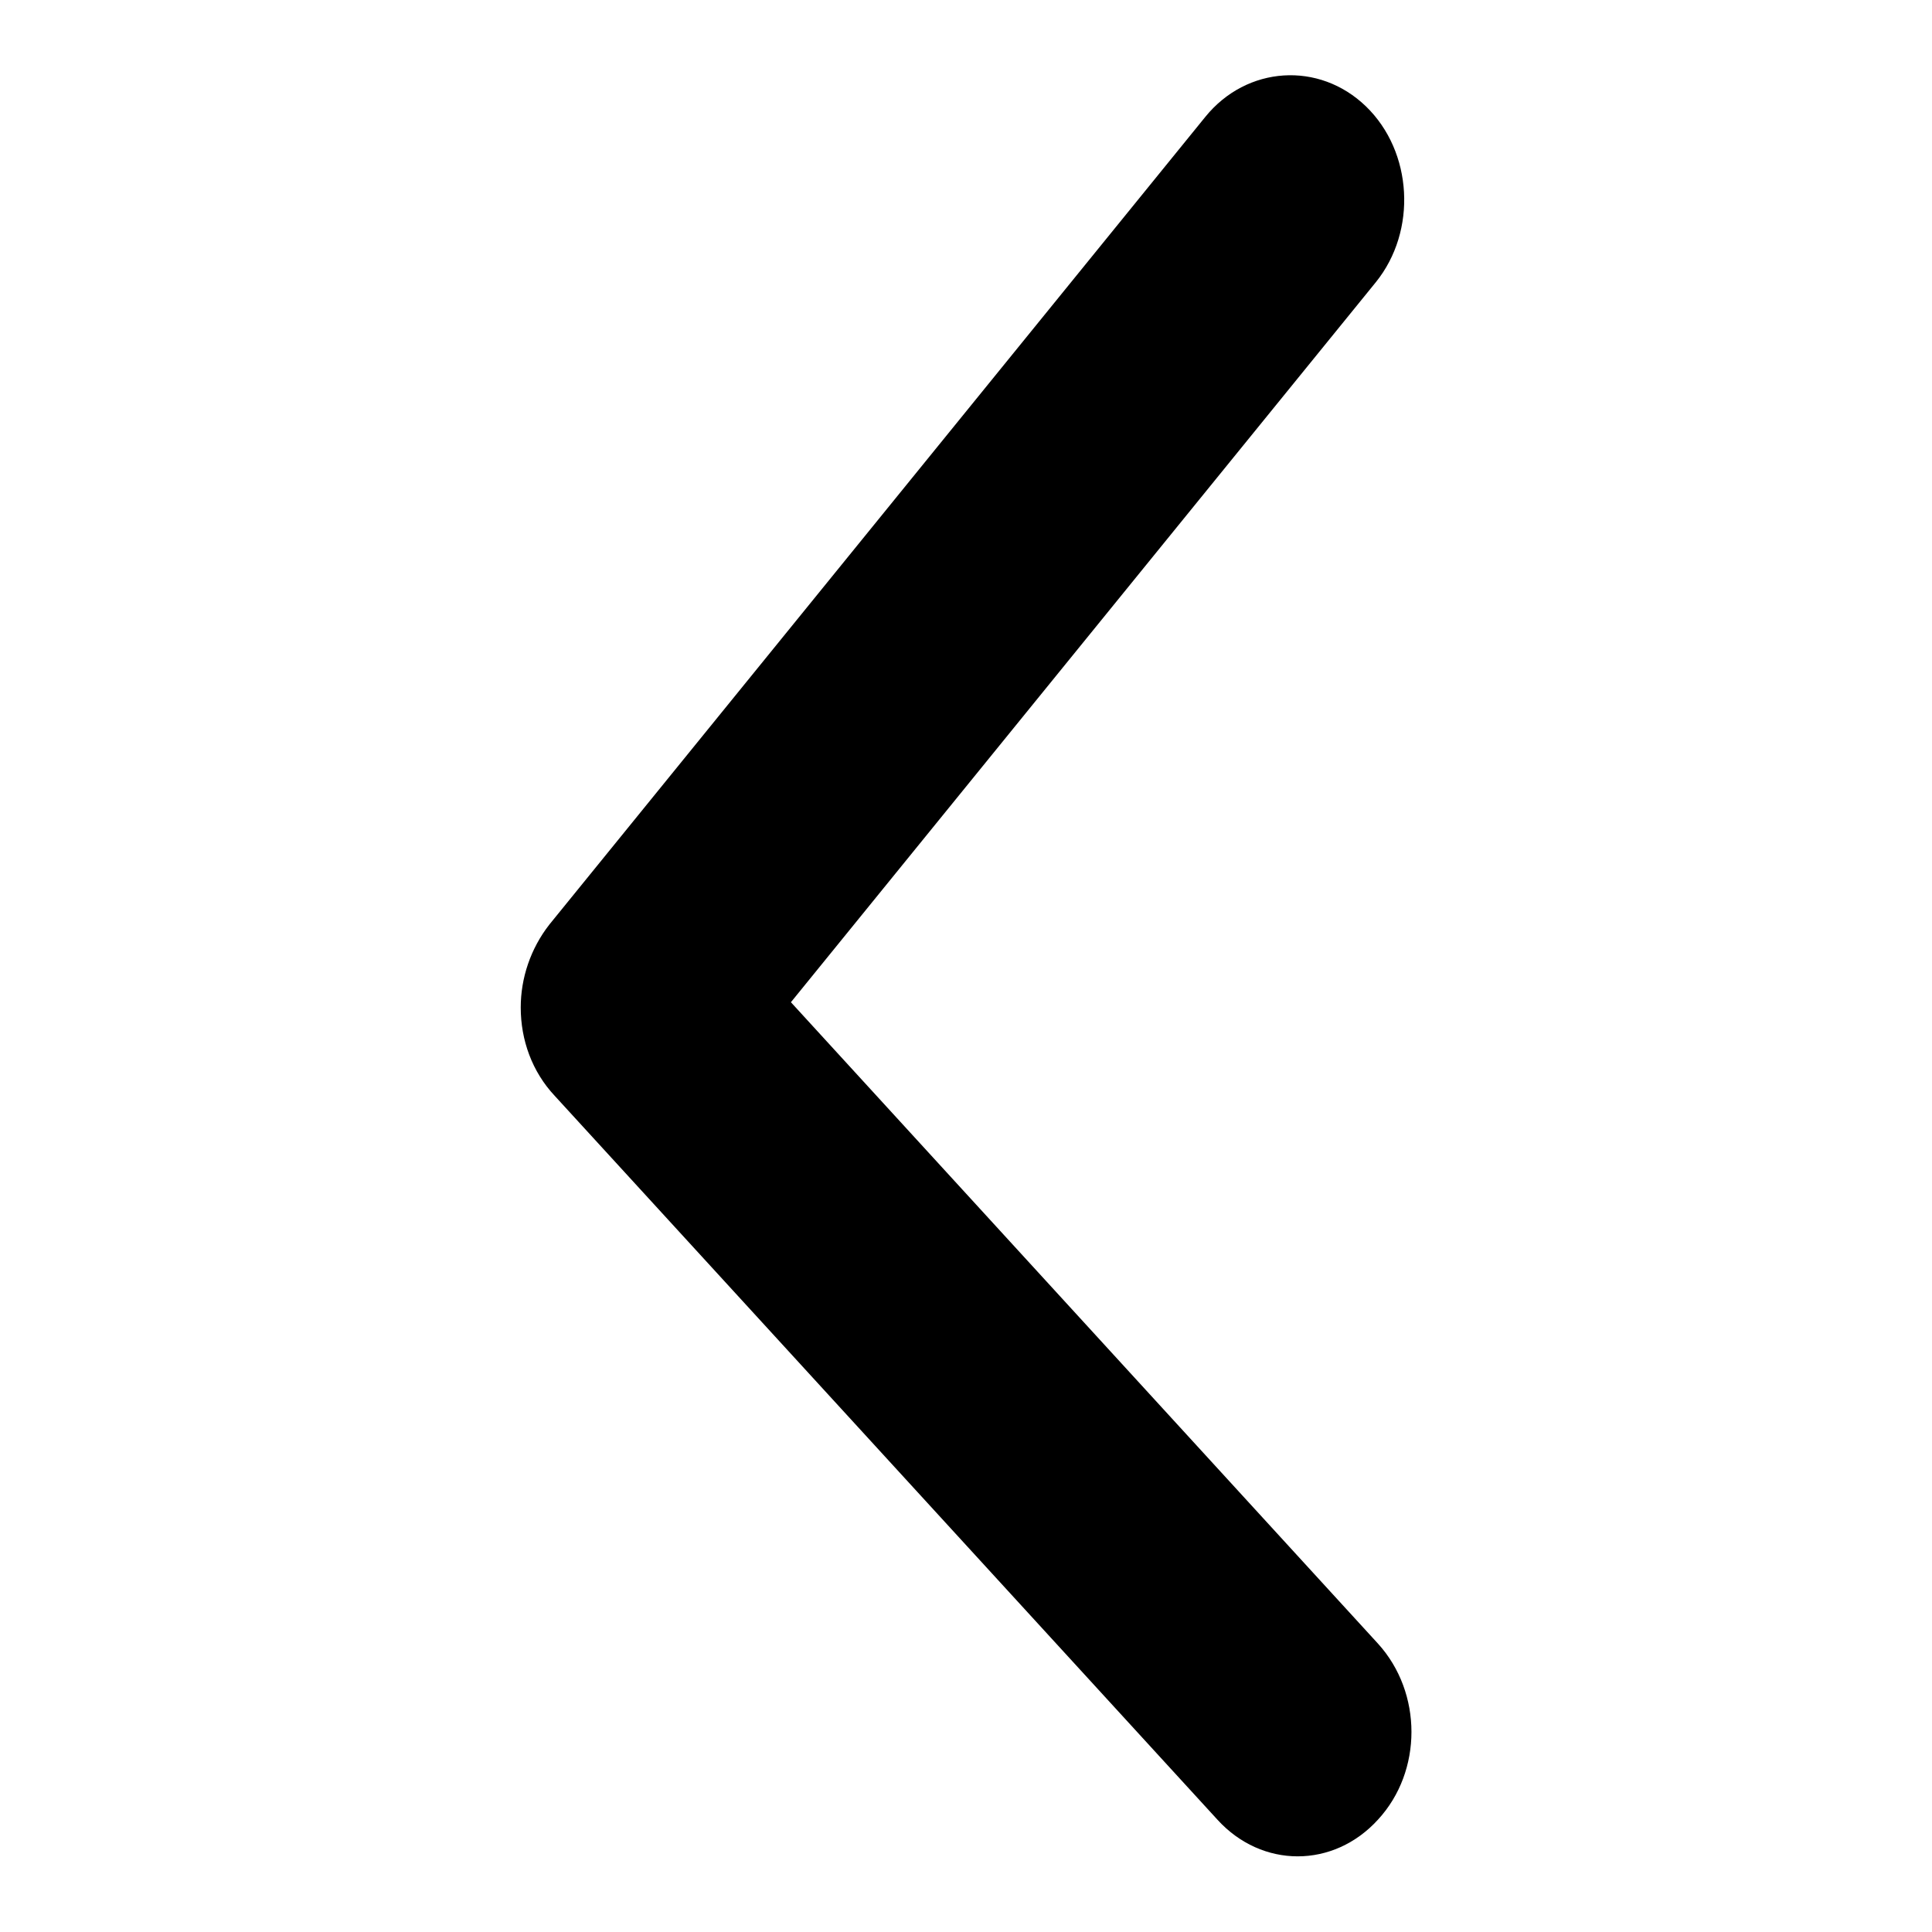 <?xml version="1.0" encoding="utf-8"?>
<!-- Svg Vector Icons : http://www.onlinewebfonts.com/icon -->
<!DOCTYPE svg PUBLIC "-//W3C//DTD SVG 1.1//EN" "http://www.w3.org/Graphics/SVG/1.1/DTD/svg11.dtd">
<svg version="1.1" xmlns="http://www.w3.org/2000/svg" xmlns:xlink="http://www.w3.org/1999/xlink" x="0px" y="0px" viewBox="0 0 256 256" enable-background="new 0 0 256 256" xml:space="preserve">
<g><g><path fill="#000000" d="M69,133.5c0-3.9,1.3-7.8,3.8-11l86.9-107c5.5-6.8,15.1-7.4,21.3-1.4c6.2,6,6.8,16.5,1.3,23.3l-77.5,95.4l77.8,85c5.9,6.5,5.9,16.9,0,23.3c-5.9,6.5-15.4,6.5-21.3,0l-87.8-95.9C70.5,142,69,137.8,69,133.5z"/></g></g>
</svg>